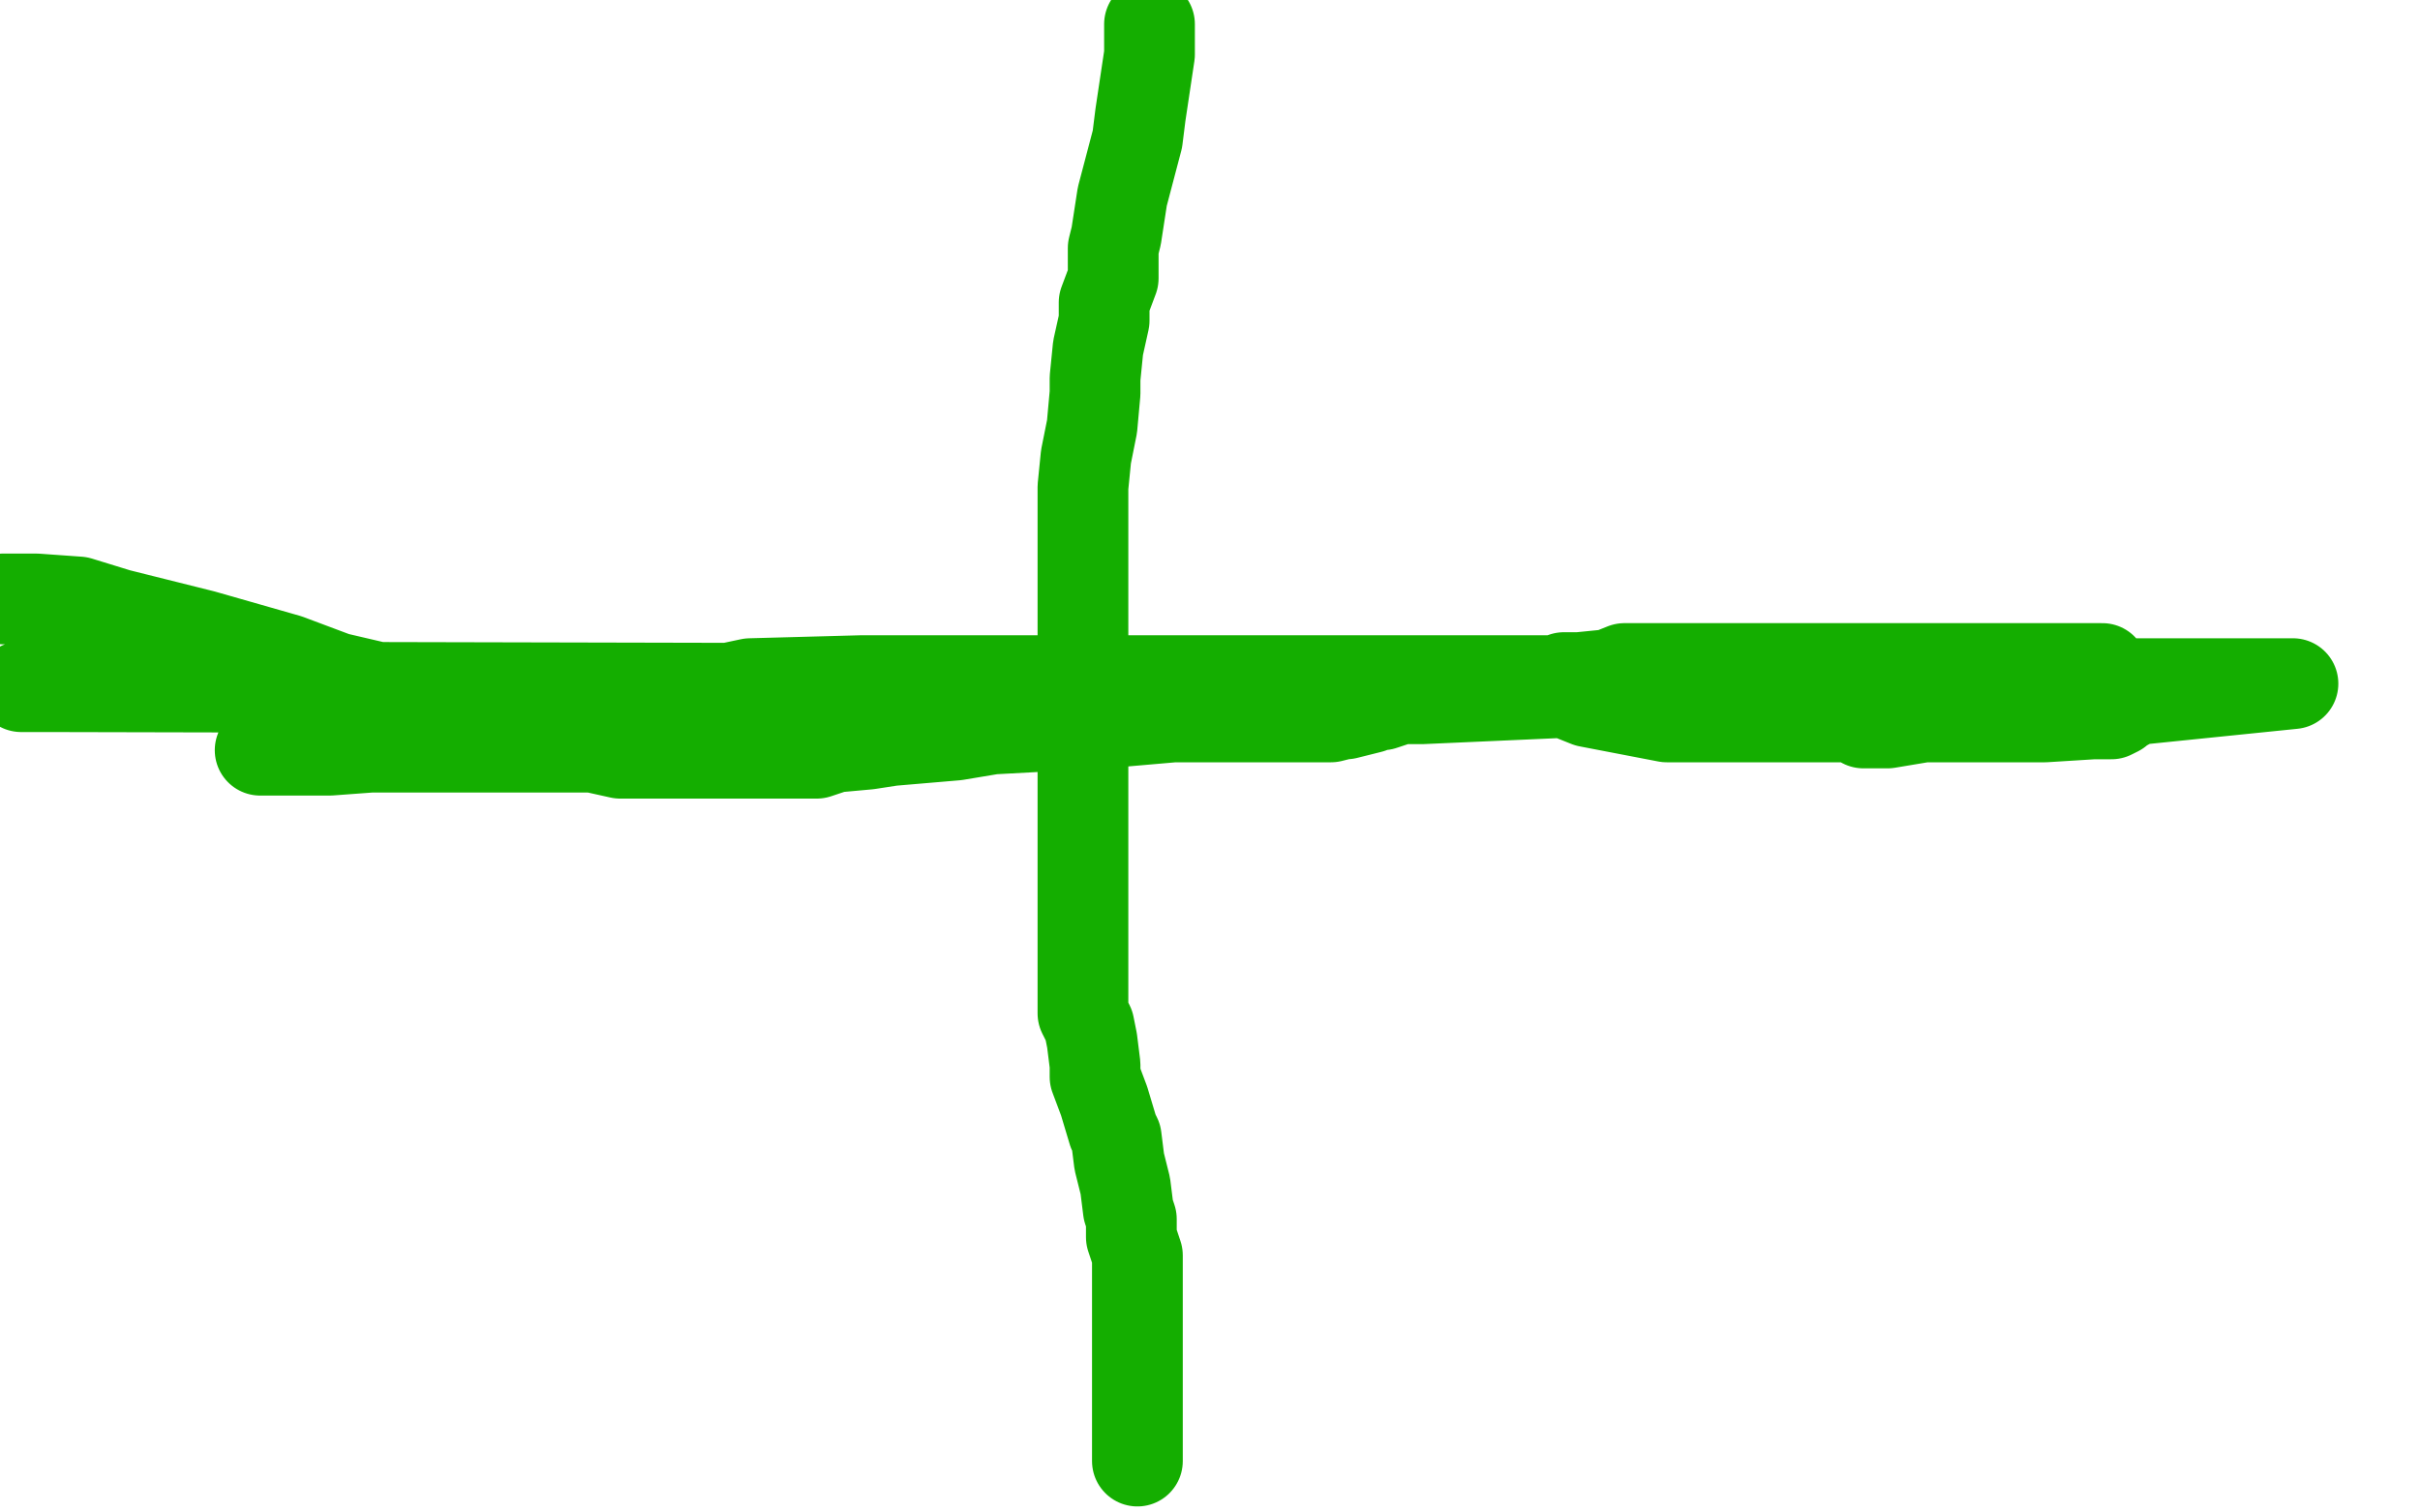 <?xml version="1.0" standalone="no"?>
<!DOCTYPE svg PUBLIC "-//W3C//DTD SVG 1.1//EN"
"http://www.w3.org/Graphics/SVG/1.1/DTD/svg11.dtd">

<svg width="800" height="500" version="1.1" xmlns="http://www.w3.org/2000/svg" xmlns:xlink="http://www.w3.org/1999/xlink" style="stroke-antialiasing: false"><desc>This SVG has been created on https://colorillo.com/</desc><rect x='0' y='0' width='800' height='500' style='fill: rgb(255,255,255); stroke-width:0' /><polyline points="380,8 380,13 380,18 377,38 376,46 371,65 369,78 368,82 368,92 365,100 365,106 363,115 362,125 362,130 361,141 359,151 358,161 358,165 358,176 358,185 358,192 358,203 358,216 358,224 358,235 358,246 358,253 358,266 358,277 358,283 358,296 358,309 358,316 358,327 358,335 360,339 361,344 362,352 362,356 365,364 368,374 369,376 370,384 372,392 373,400 374,403 374,409 376,415 376,416 376,423 376,429 376,434 376,442 376,447 376,449 376,453 376,456 376,458 376,462 376,464 376,465 376,467 376,469 376,470 376,472 376,474 376,475 376,477 376,480 376,481 376,482 376,483" style="fill: none; stroke: #14ae00; stroke-width: 30; stroke-linejoin: round; stroke-linecap: round; stroke-antialiasing: false; stroke-antialias: 0; opacity: 1.0"/>
<polyline points="7,227 9,227 9,227 16,227 16,227 456,228 446,227 427,225 405,225 350,225 285,225 248,226 201,236 156,242 136,246 109,248 91,248 86,248 87,248 88,248 89,247 90,247 93,247 107,247 120,247 149,247 191,247 218,247 269,247 316,243 328,241 365,239 388,237 396,237 405,237 416,237 423,237 433,237 439,237 440,237 444,236 445,236 449,235 453,234 454,233 457,233 463,231 466,231 470,231 470,231 695,221 687,221 680,221 668,221 663,221 650,221 639,221 635,221 626,221 616,221 609,221 596,221 578,221 571,221 553,221 537,221 532,223 522,224 518,224 517,224 516,225 516,226 520,230 525,232 551,237 588,237 627,237 647,237 676,237 692,236 696,236 697,236 698,236 700,235 701,234 702,233 703,233 704,232 706,231 706,231 707,231 707,231 709,231 709,231 758,226 751,226 743,226 733,226 731,226 728,226 725,226 722,226 704,226 689,226 659,232 636,237 624,239 620,239 619,239 616,239 614,237 608,236 590,234 580,234 560,231 541,228 534,228 520,225 507,225 500,225 487,225 475,225 473,225 467,225 457,225 452,225 439,225 431,225 427,225 419,225 408,225 404,225 391,226 377,231 364,233 360,234 346,237 333,240 327,240 316,242 306,243 300,244 287,246 276,247 270,249 261,249 254,249 251,249 241,249 232,249 228,249 227,249 224,249 222,249 218,249 205,249 187,245 174,241 141,231 111,224 95,218 67,210 39,203 26,199 12,198 1,198" style="fill: none; stroke: #14ae00; stroke-width: 30; stroke-linejoin: round; stroke-linecap: round; stroke-antialiasing: false; stroke-antialias: 0; opacity: 1.0"/>
</svg>
